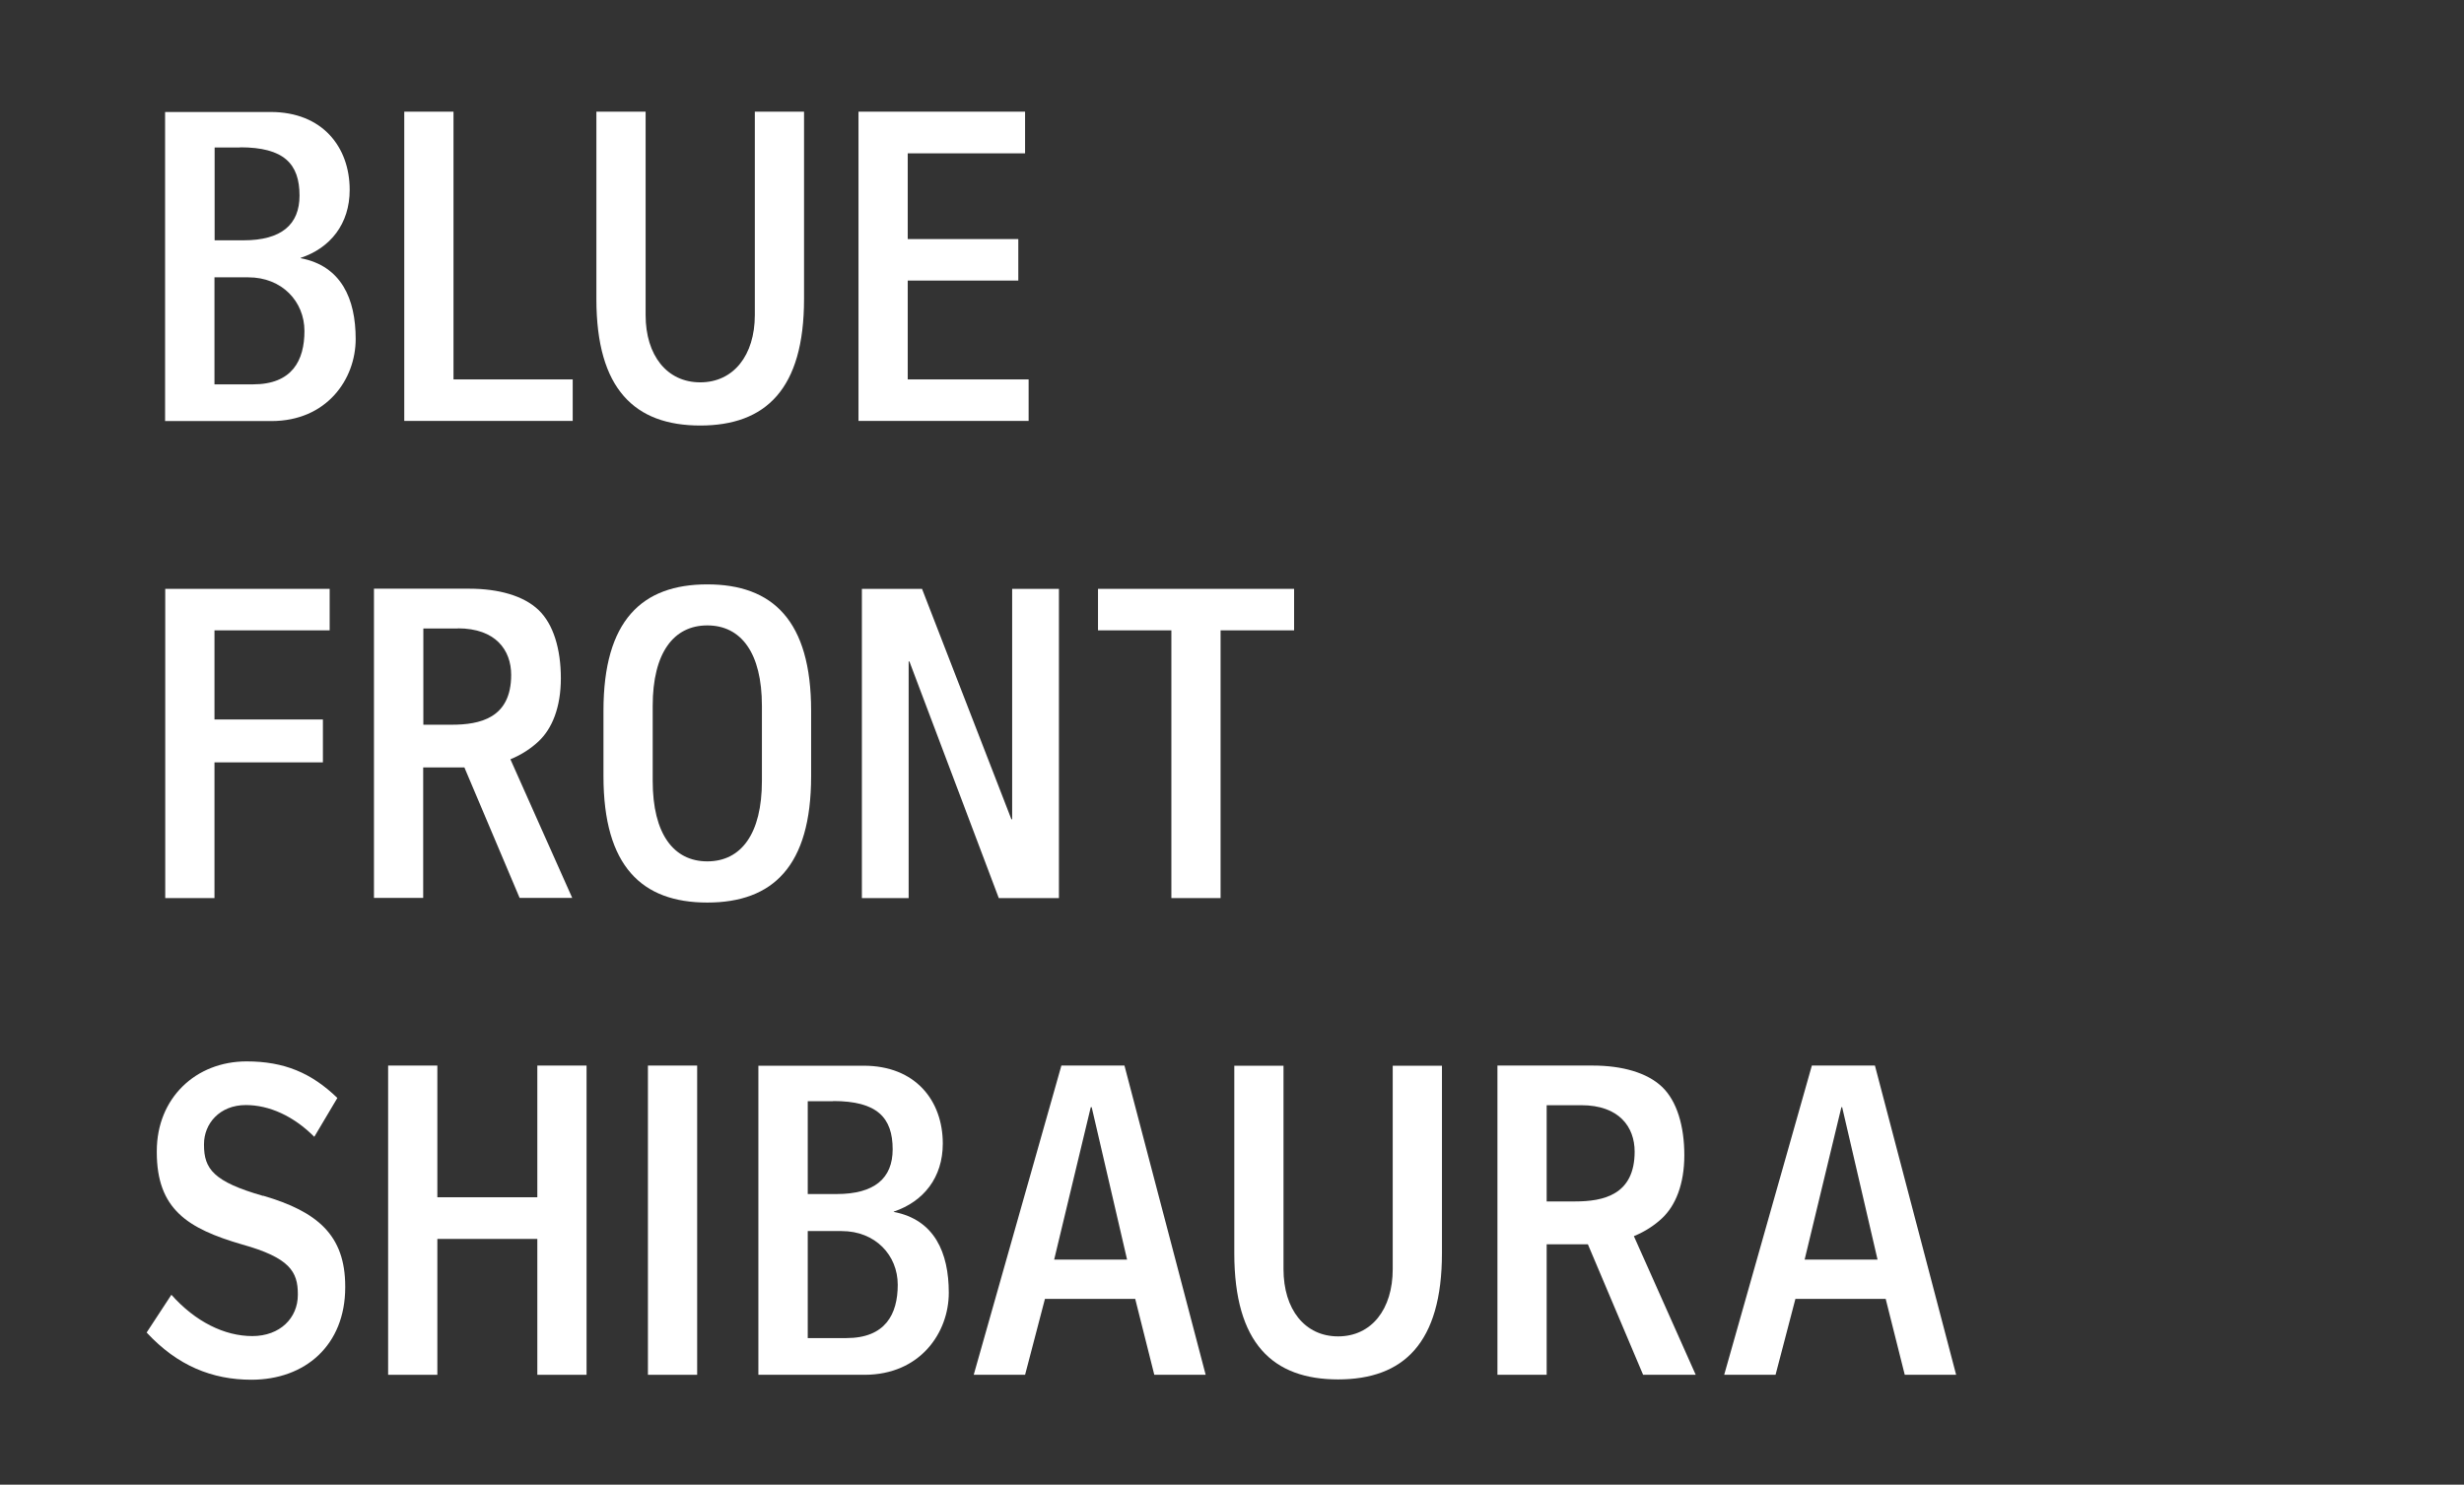 <svg width="375" height="226" viewBox="0 0 375 226" fill="none" xmlns="http://www.w3.org/2000/svg">
<rect x="0" y="0" width="375" height="226" fill="#333333" stroke="none"/>
<path d="M56.914 136.684H64.405V116.823H70.679L79.083 136.684H87.089L77.679 115.578C79.411 114.874 80.862 113.888 81.963 112.855C84.023 110.93 85.357 107.667 85.357 103.253C85.357 98.84 84.233 95.013 81.963 92.853C79.692 90.693 75.899 89.613 71.405 89.613H56.914V136.684ZM69.672 95.647C75.431 95.647 77.796 98.957 77.796 102.737C77.796 109.334 73.02 110.32 68.736 110.32H64.429V95.67H69.696L69.672 95.647Z" fill="white"/>
<path d="M25.148 136.707H32.64V116.048H49.144V109.521H32.64V95.952H50.173V89.637H25.148V136.707Z" fill="white"/>
<path d="M131.172 136.707H138.288V100.694H138.406L152.007 136.707H161.16V89.637H154.043V124.711H153.926L140.325 89.637H131.172V136.707Z" fill="white"/>
<path d="M178.272 136.707H185.763V95.952H196.953V89.637H185.763H178.272H167.105V95.952H178.272V136.707Z" fill="white"/>
<path d="M91.844 108.183V118.161C91.844 131.871 97.696 137.388 107.645 137.388C117.595 137.388 123.447 131.871 123.447 118.161V108.183C123.447 94.473 117.595 88.956 107.645 88.956C97.696 88.956 91.844 94.45 91.844 108.183ZM107.645 95.201C112.772 95.201 115.956 99.356 115.956 107.456V118.865C115.956 126.965 112.772 131.12 107.645 131.12C102.519 131.12 99.335 126.941 99.335 118.865V107.456C99.335 99.38 102.519 95.201 107.645 95.201Z" fill="white"/>
<path d="M61.527 64.071H87.161V57.755H69.019V17H61.527V64.071Z" fill="white"/>
<path d="M25.148 64.094H41.301C49.752 64.094 54.13 57.709 54.13 51.605C54.13 45.501 51.953 40.477 45.749 39.303V39.256C50.291 37.754 53.217 34.068 53.217 28.903C53.217 22.353 49.05 17.047 41.184 17.047H25.125V64.118L25.148 64.094ZM46.334 50.384C46.334 54.868 44.462 58.507 38.515 58.507H32.639V42.214H37.79C42.916 42.214 46.334 45.9 46.334 50.384ZM36.526 22.423C43.221 22.423 45.585 24.935 45.585 29.771C45.585 34.185 42.823 36.58 37.064 36.58H32.663V22.447H36.549L36.526 22.423Z" fill="white"/>
<path d="M130.656 64.071H156.547V57.755H138.147V42.707H154.979V36.392H138.147V23.339H156.009V17H130.656V64.071Z" fill="white"/>
<path d="M106.544 64.775C116.516 64.775 122.369 59.258 122.369 45.524V17H114.878V47.966C114.878 54.07 111.647 58.202 106.567 58.202C101.487 58.202 98.257 54.07 98.257 47.966V17H90.766V45.524C90.766 59.258 96.618 64.775 106.591 64.775" fill="white"/>
<path d="M171.133 162.203H161.535L148.191 209.274H156.01L159.03 197.723H172.772L175.675 209.274H183.493L171.133 162.203ZM160.435 191.737L166.006 168.542H166.147L171.531 191.737H160.411H160.435Z" fill="white"/>
<path d="M285.348 162.203H275.75L262.406 209.274H270.225L273.245 197.723H286.987L289.889 209.274H297.708L285.348 162.203ZM274.65 191.737L280.245 168.542H280.362L285.746 191.737H274.626H274.65Z" fill="white"/>
<path d="M40.038 182.041C32.5 179.881 31.048 177.933 31.048 174.294V174.153C31.048 171.054 33.413 168.213 37.416 168.213C40.974 168.213 44.673 169.88 47.833 173.049L51.345 167.133C47.388 163.307 43.221 161.569 37.533 161.569C29.784 161.569 23.861 167.157 23.861 175.233V175.374C23.861 184.06 28.543 187.018 36.854 189.436C44.111 191.455 45.328 193.615 45.328 196.972V197.113C45.328 200.611 42.636 203.381 38.399 203.381C34.162 203.381 29.737 201.198 26.085 197.09L22.316 202.841C26.998 207.889 32.289 210.025 38.258 210.025C46.452 210.025 52.538 204.766 52.538 195.963V195.822C52.538 188.004 48.301 184.436 40.061 182.017" fill="white"/>
<path d="M89.269 162.203H81.778V182.252H66.561V162.203H59.07V209.274H66.561V188.591H81.778V209.274H89.269V162.203Z" fill="white"/>
<path d="M106.101 162.203H98.609V209.274H106.101V162.203Z" fill="white"/>
<path d="M252.947 185.445C255.007 183.52 256.341 180.257 256.341 175.843C256.341 171.429 255.218 167.603 252.947 165.443C250.676 163.283 246.884 162.203 242.389 162.203H227.898V209.274H235.39V189.413H241.663L250.068 209.274H258.074L248.663 188.168C250.395 187.464 251.847 186.478 252.947 185.445ZM235.39 182.886V168.237H240.657C246.416 168.237 248.78 171.547 248.78 175.303C248.78 181.9 244.004 182.886 239.72 182.886H235.413H235.39Z" fill="white"/>
<path d="M115.418 209.274H131.571C140.022 209.274 144.399 202.888 144.399 196.784C144.399 190.68 142.222 185.656 136.019 184.482V184.435C140.56 182.909 143.486 179.247 143.486 174.082C143.486 167.532 139.319 162.227 131.454 162.227H115.418V209.297V209.274ZM136.627 195.563C136.627 200.047 134.754 203.686 128.808 203.686H122.933V187.394H128.083C133.233 187.394 136.627 191.079 136.627 195.563ZM126.795 167.603C133.49 167.603 135.855 170.115 135.855 174.951C135.855 179.365 133.092 181.759 127.334 181.759H122.933V167.626H126.819L126.795 167.603Z" fill="white"/>
<path d="M203.626 209.978C213.598 209.978 219.451 204.461 219.451 190.751V162.227H211.96V193.192C211.96 199.296 208.729 203.428 203.649 203.428C198.569 203.428 195.339 199.296 195.339 193.192V162.227H187.848V190.751C187.848 204.485 193.7 209.978 203.673 209.978" fill="white"/>
</svg>
